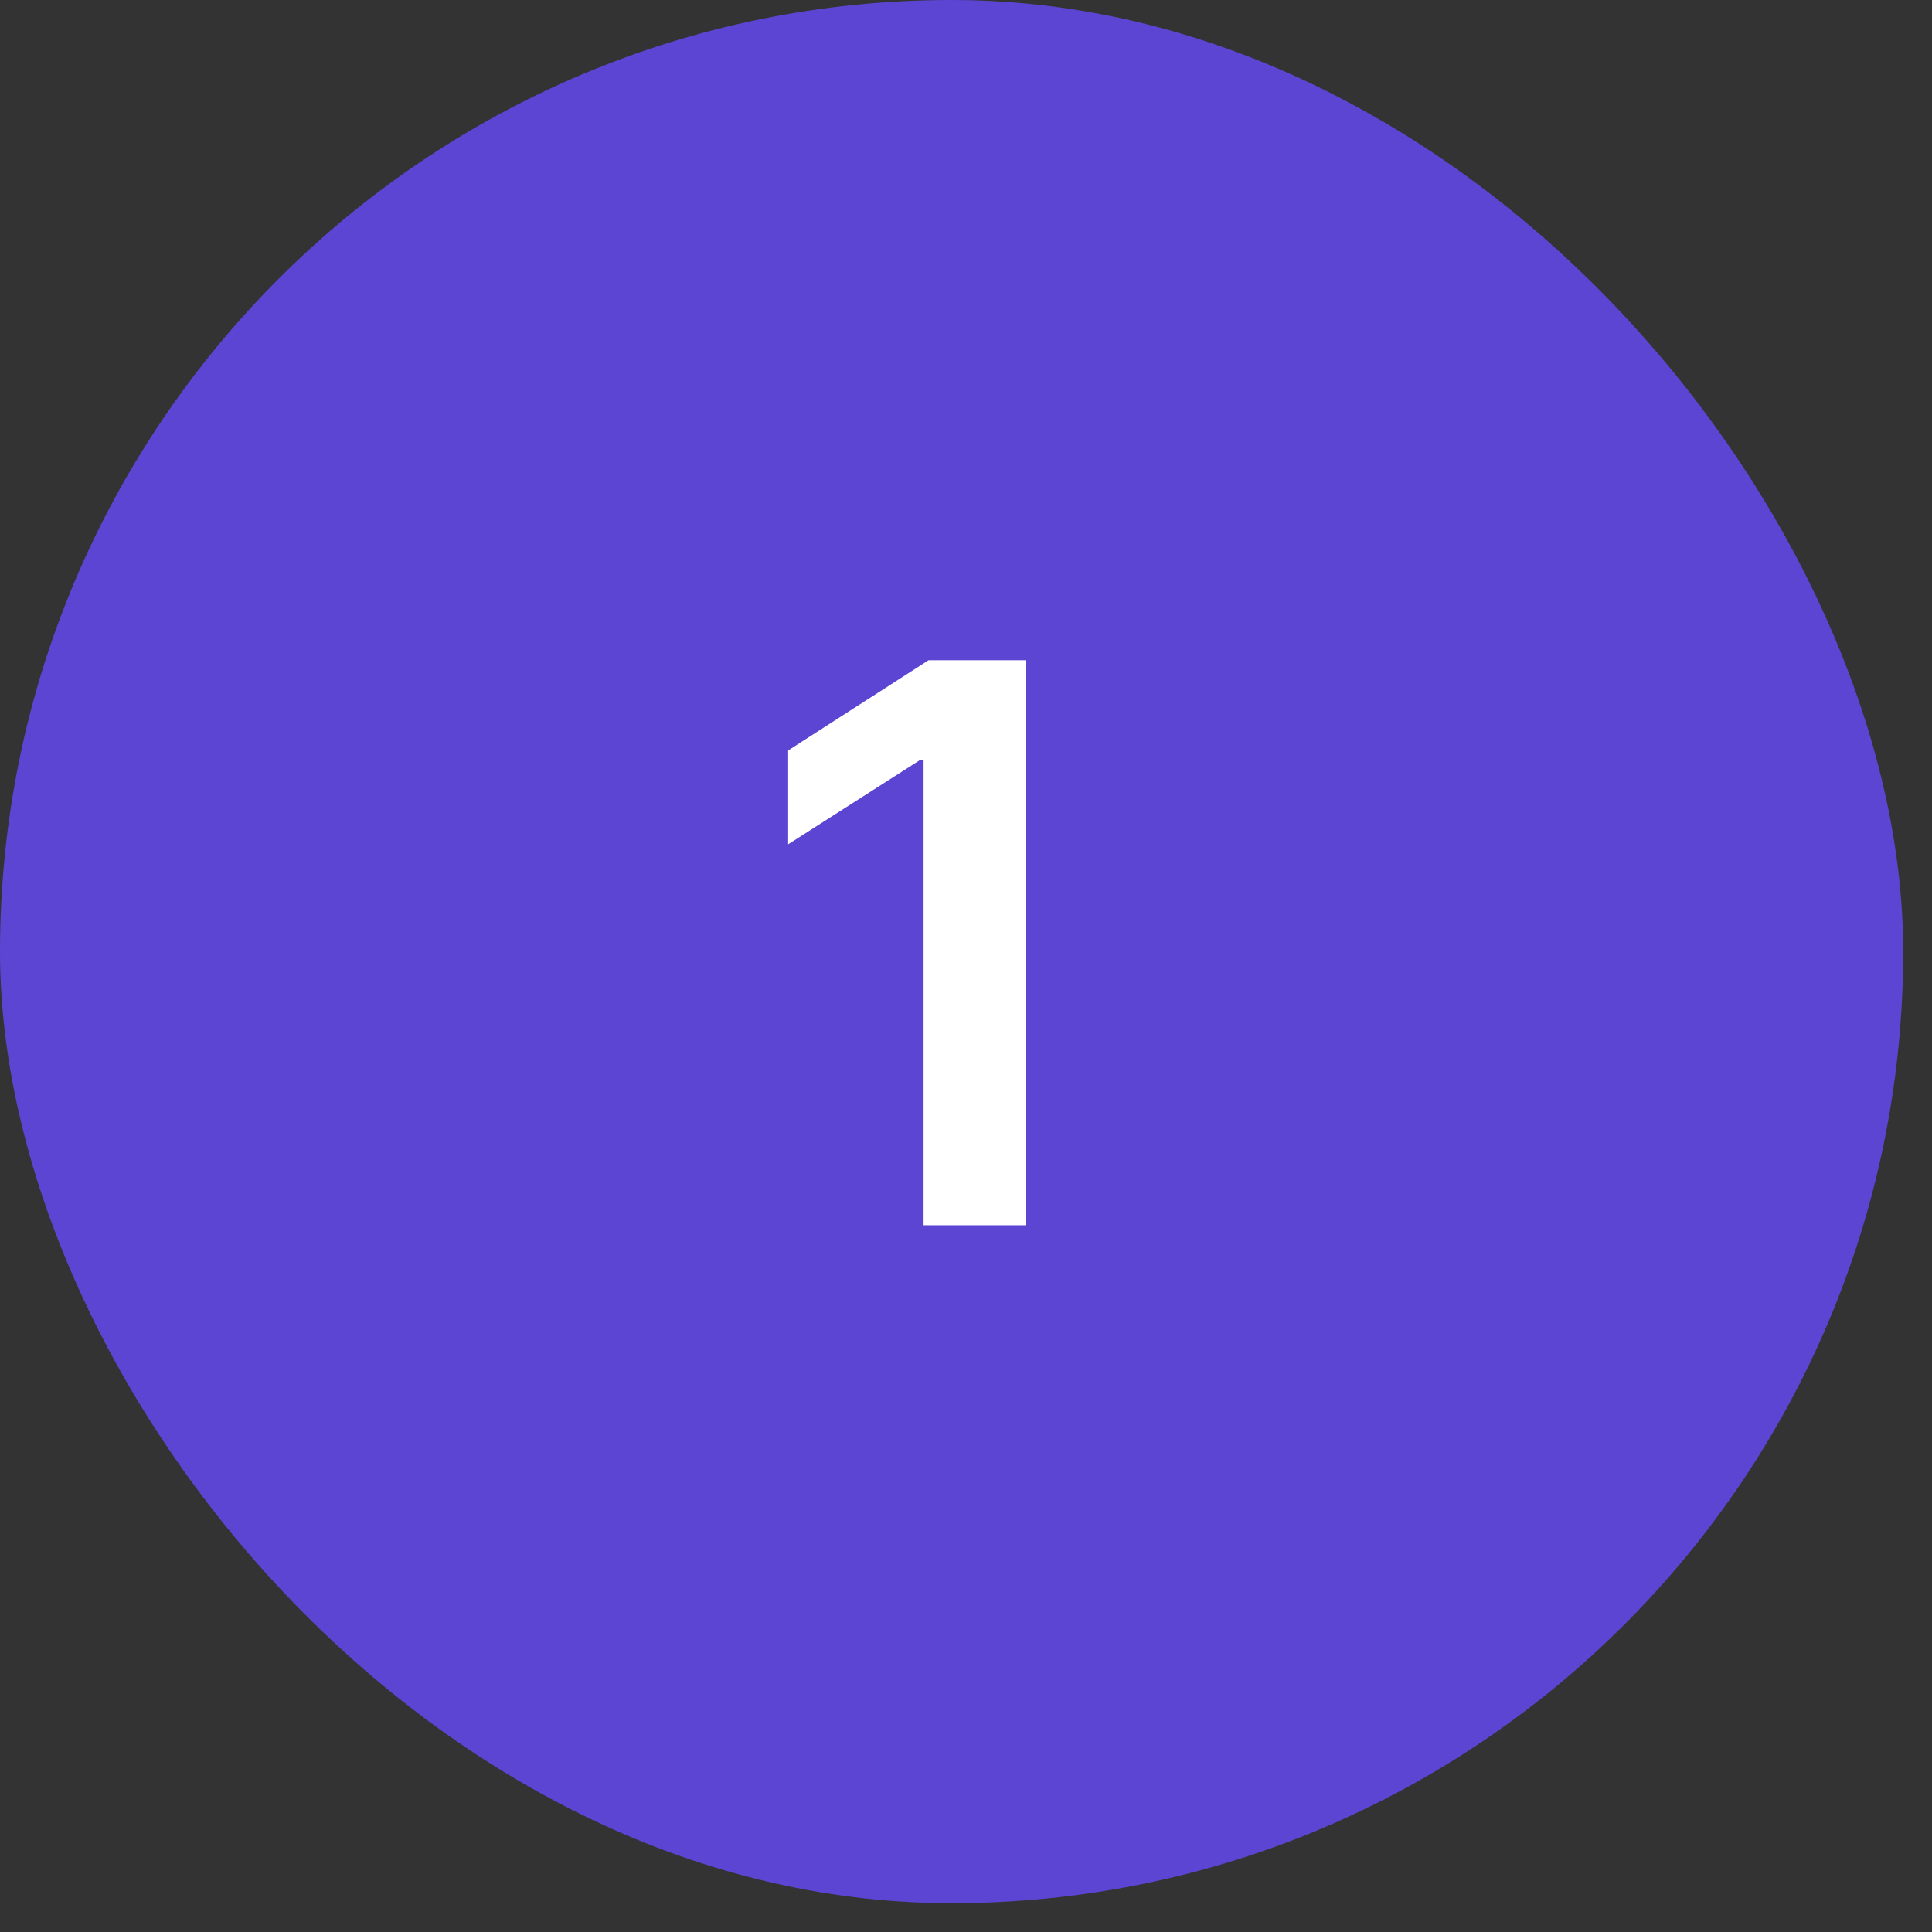 <svg xmlns="http://www.w3.org/2000/svg" width="23" height="23" viewBox="0 0 23 23" fill="none"><rect x="0" y="0" width="23" height="23" fill="#333333" stroke="none"/><rect width="22.657" height="22.657" rx="11.329" fill="#5D45D3"></rect><path d="M12.214 7.86V14.586H10.995V9.046H10.956L9.383 10.051V8.934L11.054 7.86H12.214Z" fill="white"></path></svg>